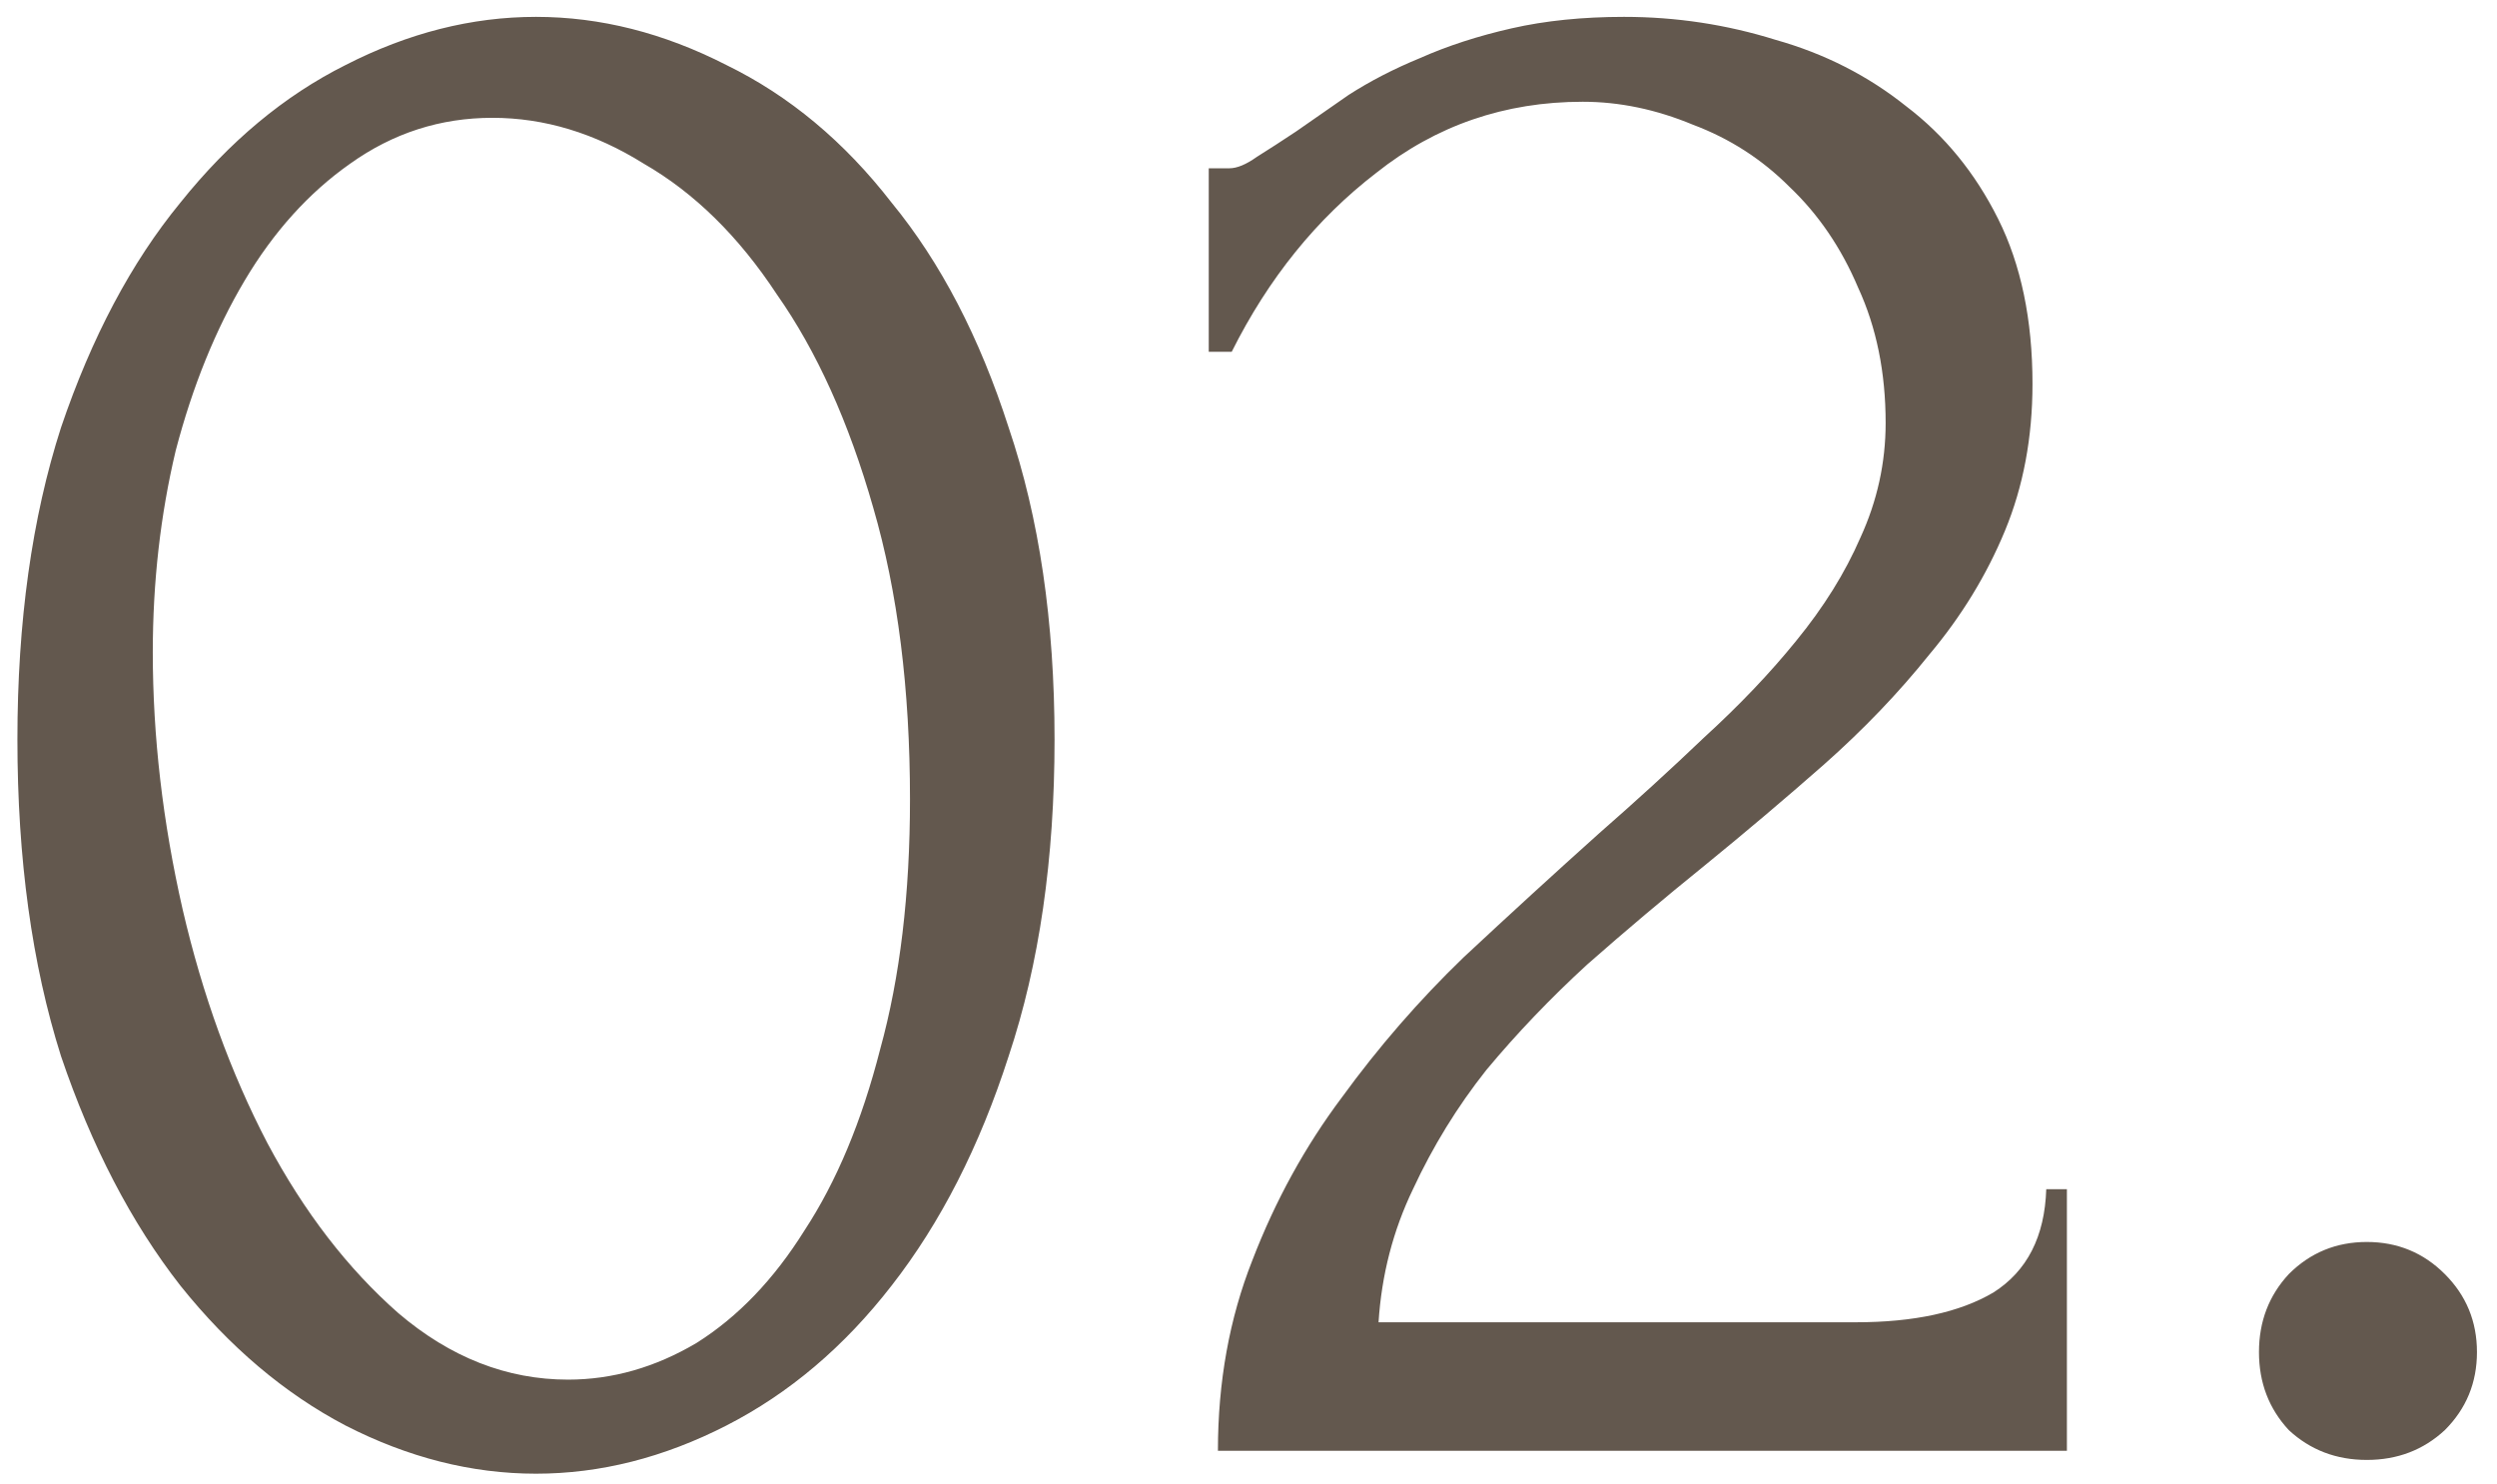 <?xml version="1.0" encoding="UTF-8"?> <svg xmlns="http://www.w3.org/2000/svg" width="74" height="44" viewBox="0 0 74 44" fill="none"> <path d="M0.516 21.92C0.516 18.429 0.947 15.347 1.808 12.672C2.715 9.997 3.893 7.776 5.344 6.008C6.795 4.195 8.427 2.835 10.24 1.928C12.099 0.976 13.98 0.5 15.884 0.5C17.788 0.5 19.669 0.976 21.528 1.928C23.387 2.835 25.019 4.195 26.424 6.008C27.875 7.776 29.031 9.997 29.892 12.672C30.799 15.347 31.252 18.429 31.252 21.92C31.252 25.456 30.799 28.584 29.892 31.304C29.031 33.979 27.875 36.245 26.424 38.104C25.019 39.917 23.387 41.3 21.528 42.252C19.669 43.204 17.788 43.68 15.884 43.68C13.98 43.68 12.099 43.204 10.24 42.252C8.427 41.3 6.795 39.917 5.344 38.104C3.893 36.245 2.715 33.979 1.808 31.304C0.947 28.584 0.516 25.456 0.516 21.92ZM26.968 23.688C26.968 20.424 26.605 17.545 25.88 15.052C25.155 12.513 24.203 10.405 23.024 8.728C21.891 7.005 20.576 5.713 19.08 4.852C17.629 3.945 16.133 3.492 14.592 3.492C13.051 3.492 11.645 3.945 10.376 4.852C9.152 5.713 8.109 6.869 7.248 8.32C6.387 9.771 5.707 11.448 5.208 13.352C4.755 15.256 4.528 17.251 4.528 19.336C4.528 21.829 4.823 24.368 5.412 26.952C6.001 29.491 6.84 31.803 7.928 33.888C9.016 35.928 10.308 37.605 11.804 38.92C13.345 40.235 15.023 40.892 16.836 40.892C18.151 40.892 19.42 40.529 20.644 39.804C21.868 39.033 22.933 37.923 23.84 36.472C24.792 35.021 25.54 33.231 26.084 31.1C26.673 28.969 26.968 26.499 26.968 23.688ZM35.822 4.988H36.434C36.66 4.988 36.932 4.875 37.25 4.648C37.612 4.421 37.998 4.172 38.406 3.9C38.859 3.583 39.38 3.22 39.97 2.812C40.605 2.404 41.307 2.041 42.078 1.724C42.894 1.361 43.8 1.067 44.798 0.84C45.795 0.613 46.906 0.5 48.13 0.5C49.671 0.5 51.167 0.727 52.618 1.18C54.069 1.588 55.361 2.245 56.494 3.152C57.627 4.013 58.534 5.124 59.214 6.484C59.894 7.844 60.234 9.476 60.234 11.38C60.234 12.967 59.962 14.417 59.418 15.732C58.874 17.047 58.126 18.271 57.174 19.404C56.267 20.537 55.224 21.625 54.046 22.668C52.913 23.665 51.734 24.663 50.51 25.66C49.331 26.612 48.175 27.587 47.042 28.584C45.954 29.581 44.956 30.624 44.05 31.712C43.188 32.8 42.463 33.979 41.874 35.248C41.285 36.472 40.944 37.787 40.854 39.192H54.998C56.721 39.192 58.081 38.897 59.078 38.308C60.075 37.673 60.596 36.653 60.642 35.248H61.254V43H36.094C36.094 40.96 36.434 39.079 37.114 37.356C37.794 35.588 38.678 33.979 39.766 32.528C40.854 31.032 42.055 29.649 43.37 28.38C44.73 27.111 46.067 25.887 47.382 24.708C48.47 23.756 49.513 22.804 50.51 21.852C51.553 20.9 52.459 19.948 53.23 18.996C54.046 17.999 54.681 16.979 55.134 15.936C55.633 14.848 55.882 13.715 55.882 12.536C55.882 11.04 55.61 9.703 55.066 8.524C54.567 7.345 53.887 6.348 53.026 5.532C52.21 4.716 51.258 4.104 50.17 3.696C49.082 3.243 47.994 3.016 46.906 3.016C44.594 3.016 42.554 3.719 40.786 5.124C39.018 6.484 37.59 8.252 36.502 10.428H35.822V4.988ZM66.946 40.076C66.946 39.169 67.241 38.399 67.83 37.764C68.465 37.129 69.236 36.812 70.142 36.812C71.049 36.812 71.82 37.129 72.454 37.764C73.089 38.399 73.406 39.169 73.406 40.076C73.406 40.983 73.089 41.753 72.454 42.388C71.82 42.977 71.049 43.272 70.142 43.272C69.236 43.272 68.465 42.977 67.83 42.388C67.241 41.753 66.946 40.983 66.946 40.076Z" fill="#63584E"></path> </svg> 